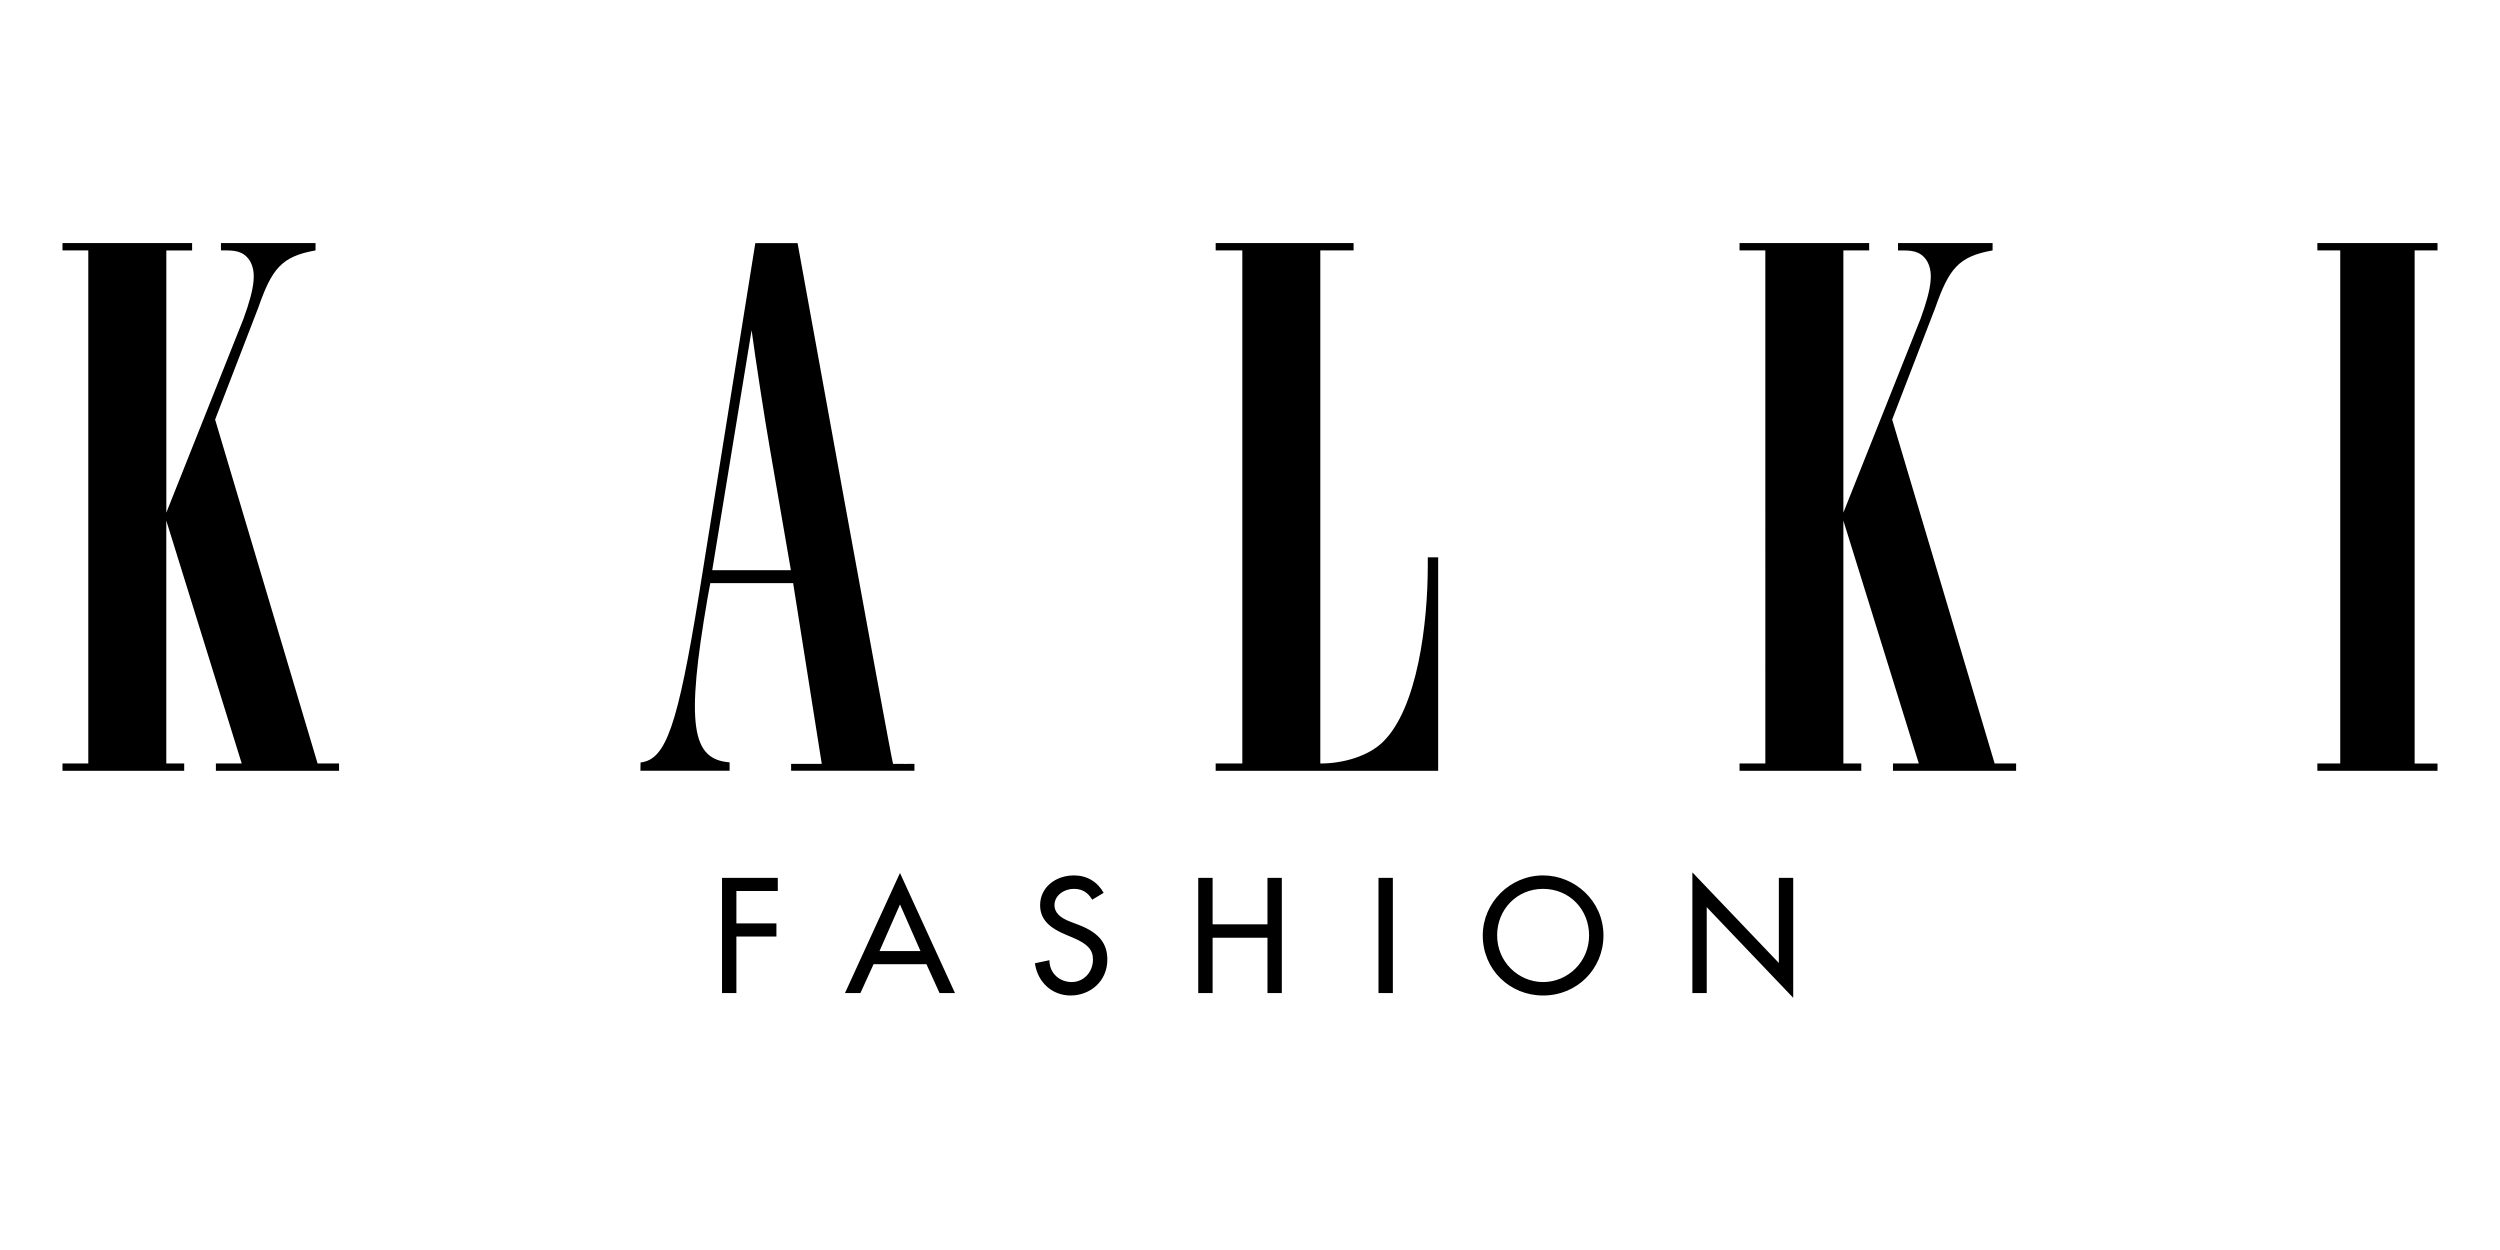 <svg xmlns="http://www.w3.org/2000/svg" width="600" height="300" fill="none" viewBox="0 0 180 55"><path fill="#000" fill-rule="evenodd" d="M102.8 23.252c0 4.083-.727 10.25-3.247 12.683h.002c-1.025.988-2.788 1.537-4.493 1.537V.528h2.397V0h-9.93v.528h1.918v36.944h-1.919V38h16.02V22.627h-.748v.625ZM13.832.002v.53h-1.856V19.41l5.552-13.948c.877-2.402.91-3.441.445-4.21C17.487.525 16.816.527 16.05.53h-.141V.003h6.81V.53c-2.477.433-3.147 1.345-4.127 4.13l-3.104 8.05 7.378 24.76h1.545v.528h-8.867v-.528h1.86l-5.431-17.486v17.486h1.289v.528H4.5v-.528h1.857V.53H4.5V.003h9.332Zm32.279 37.993h6.42v-.606c-2.72-.207-3.173-2.658-1.58-11.87l.191-1.035h5.964l2.061 13.014H56.96v.497h8.88v-.497s-1.135.009-1.54 0C63.984 36.208 57.426.007 57.426.007h-3.044l-4.055 25.306c-1.539 9.418-2.367 11.879-4.207 12.086l-.01.596Zm5.17-14.442 2.835-17.282c.275 2.07.962 6.52 1.318 8.539l1.51 8.745H51.28v-.002ZM134.58.003V.53h-1.857V19.41l5.552-13.947c.877-2.402.91-3.441.445-4.21-.486-.726-1.156-.724-1.922-.721h-.141V.003h6.81V.53c-2.476.433-3.147 1.345-4.127 4.13l-3.104 8.05 7.378 24.76h1.546v.528h-8.866v-.528h1.86l-5.431-17.486v17.486h1.289v.528h-8.765v-.528h1.857V.53h-1.857V.003h9.333ZM175.501 38v-.528h-1.647V.528h1.647V0h-8.651v.528h1.647v36.944h-1.647V38h8.651Z" clip-rule="evenodd"/><path fill="#000" d="M51.986 45.706V54h1.034v-4.07h2.882v-.946H53.02v-2.332h2.981v-.946h-4.015ZM60.84 54h1.11l.947-2.079h3.806L67.648 54h1.11l-3.96-8.646L60.839 54Zm3.96-6.38 1.474 3.355h-2.948l1.474-3.355Zm12.53-2.09c-1.33 0-2.442.858-2.442 2.145 0 1.166.902 1.716 1.804 2.101l.572.242c1.034.44 1.43.858 1.43 1.573 0 .913-.682 1.617-1.529 1.617-.858 0-1.606-.616-1.606-1.573l-1.045.22c.198 1.408 1.276 2.321 2.563 2.321 1.408 0 2.651-1.012 2.651-2.585 0-1.078-.506-1.903-2.057-2.497l-.605-.231c-.737-.275-1.144-.66-1.144-1.188 0-.715.704-1.177 1.386-1.177.627 0 1.023.264 1.331.781l.825-.495c-.45-.803-1.21-1.254-2.134-1.254Zm8.944.176V54h1.034v-3.982h3.95V54h1.033v-8.294h-1.034v3.344h-3.949v-3.344h-1.034Zm12.978 0V54h1.034v-8.294h-1.034Zm11.852-.176c-2.398 0-4.345 1.969-4.345 4.323 0 2.453 1.936 4.323 4.345 4.323 2.453 0 4.345-1.925 4.345-4.323 0-2.475-2.057-4.323-4.345-4.323Zm-3.311 4.323c0-1.903 1.452-3.355 3.3-3.355 1.936 0 3.322 1.507 3.322 3.355 0 1.903-1.54 3.355-3.311 3.355s-3.311-1.452-3.311-3.355ZM121.851 54h1.034v-6.182l6.226 6.523v-8.635h-1.034v6.127l-6.226-6.523V54Z"/></svg>